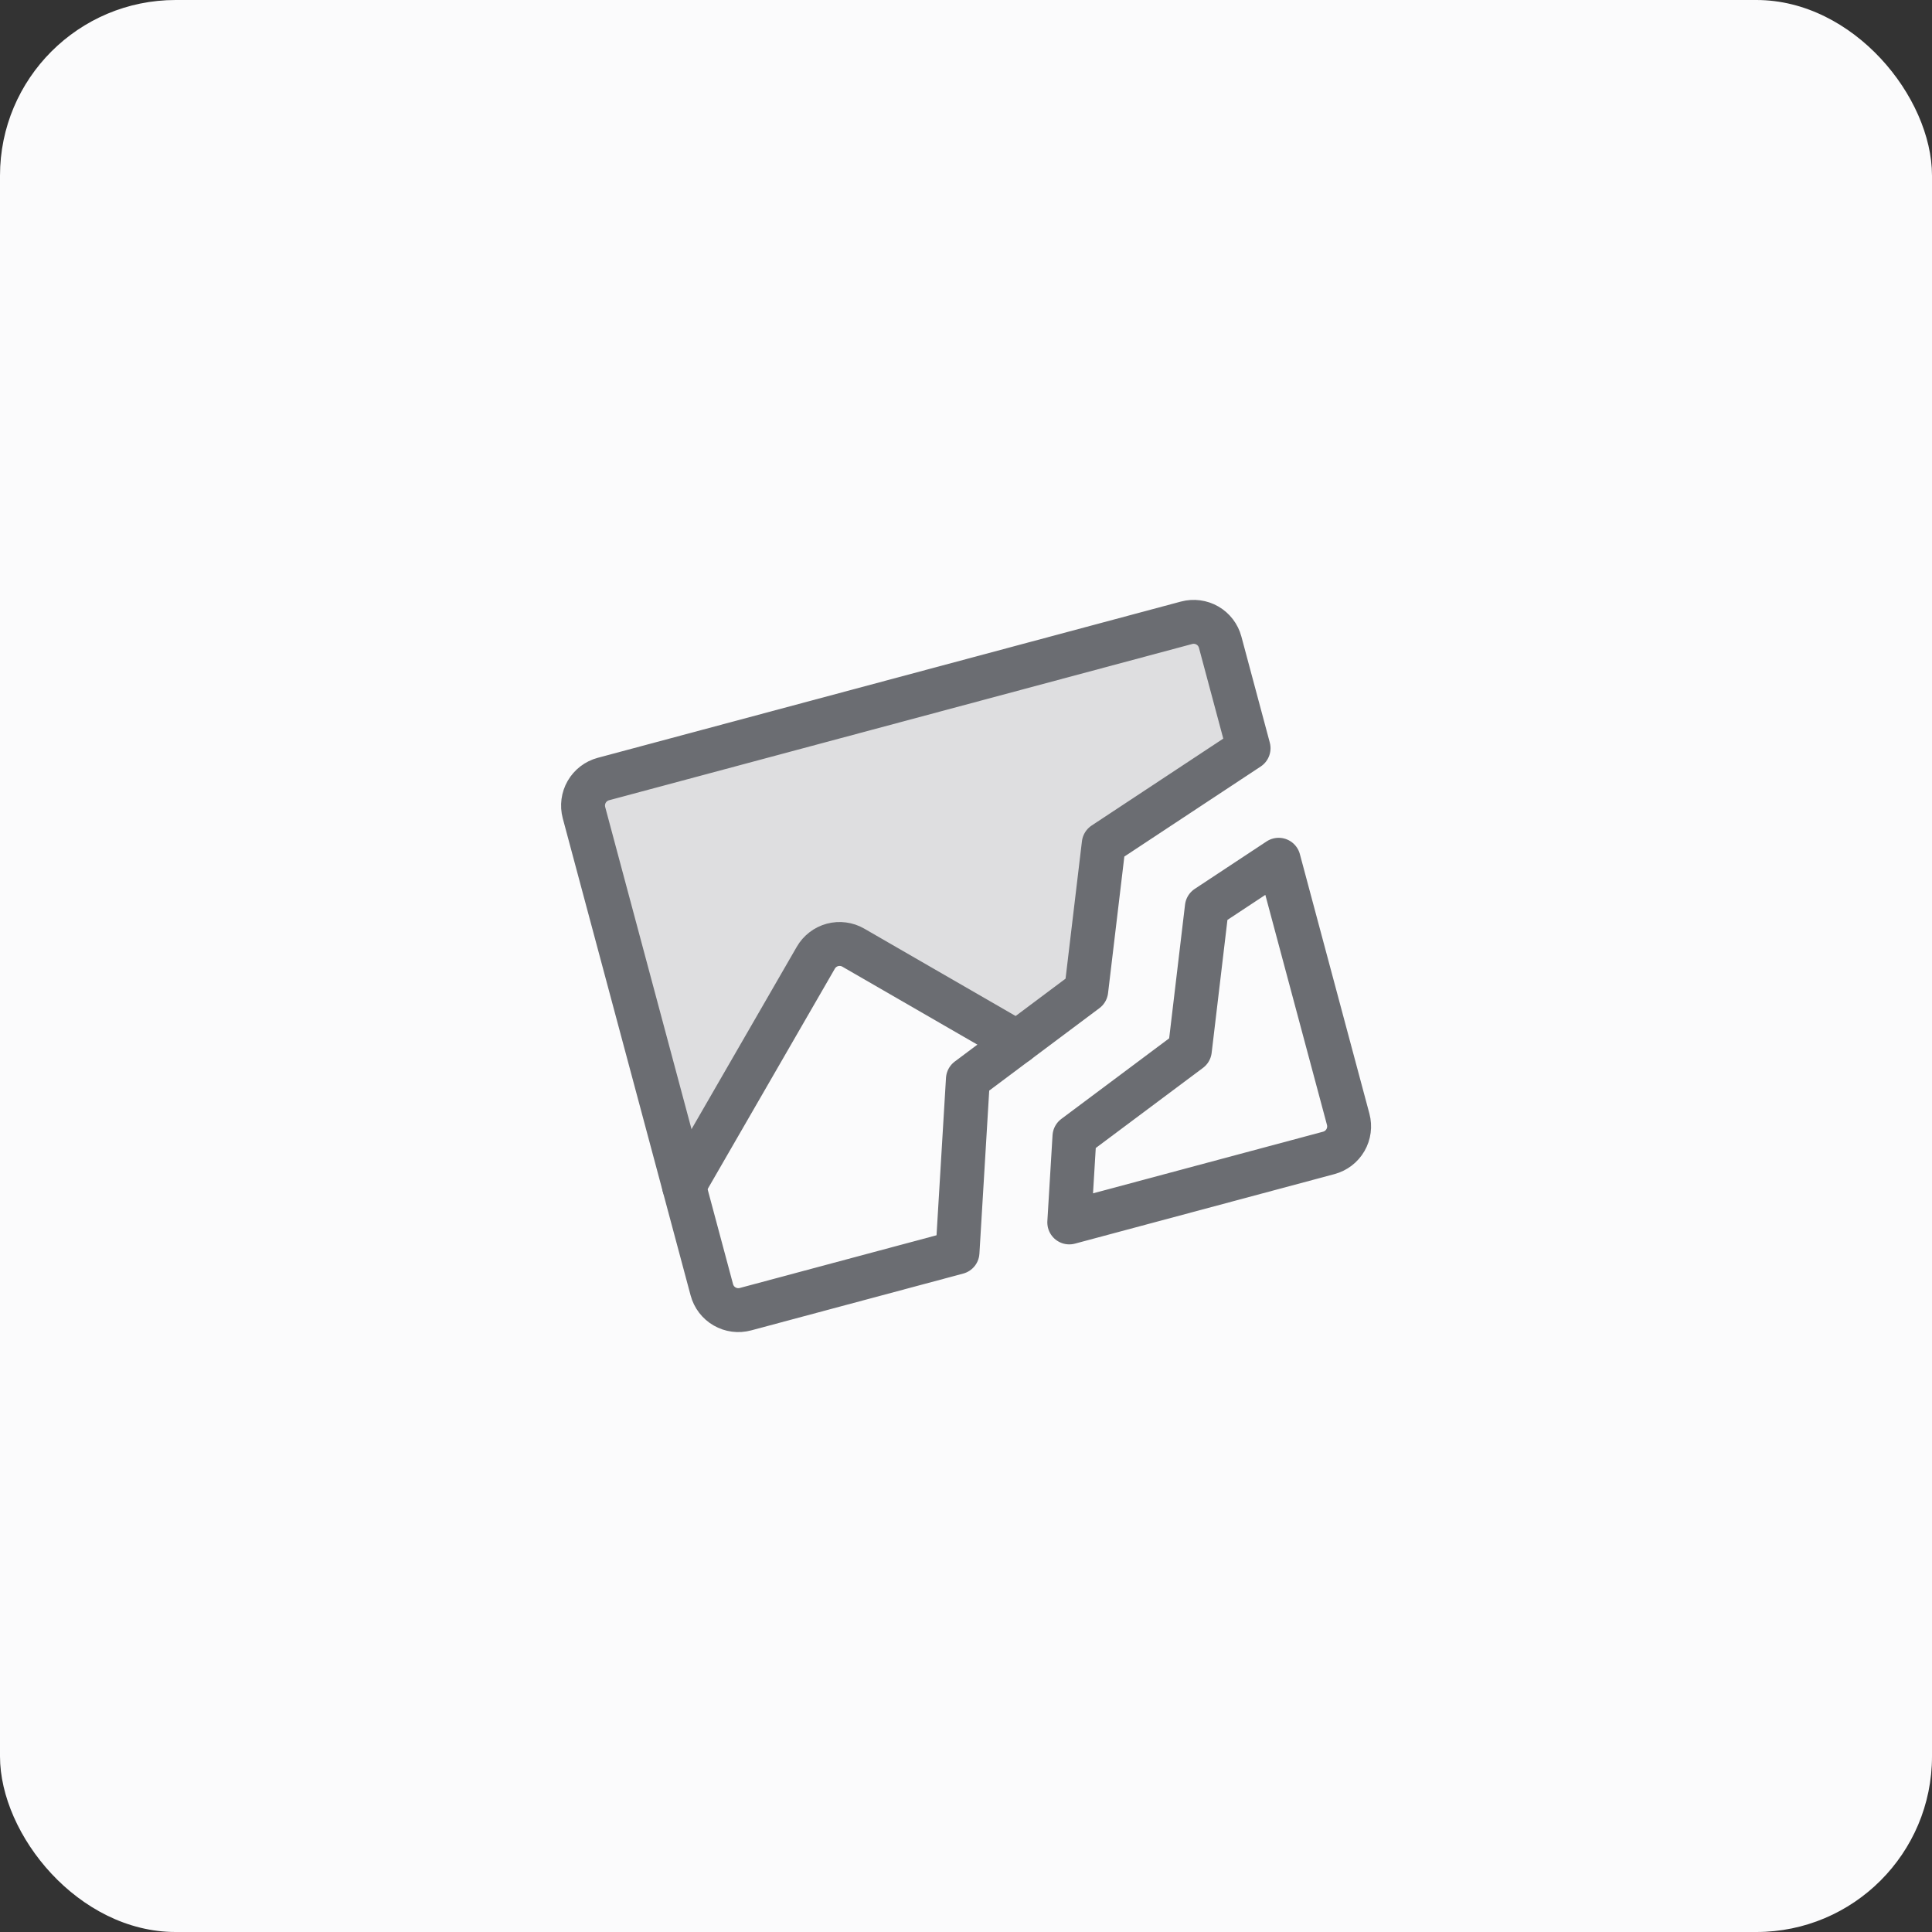 <svg width='88' height='88' viewBox='0 0 88 88' fill='none' xmlns='http://www.w3.org/2000/svg'>
    <rect x="0" y="0" width="88" height="88" fill="#333333" stroke="none"/>
    <rect width='88' height='88' rx='8' fill='#FBFBFC'/>
    <path opacity='0.2' d='M46.33 47.474L38.867 43.165C38.725 43.083 38.568 43.029 38.405 43.008C38.242 42.987 38.077 42.997 37.918 43.04C37.759 43.082 37.61 43.156 37.48 43.256C37.35 43.356 37.241 43.481 37.158 43.623L31.157 54.023L26.599 37.015C26.514 36.695 26.558 36.354 26.724 36.066C26.89 35.779 27.163 35.57 27.483 35.484L54.046 28.367C54.367 28.281 54.708 28.326 54.995 28.491C55.282 28.657 55.491 28.93 55.577 29.25L56.871 34.08L50.274 38.436L49.477 45.12L46.33 47.474Z' fill='#6B6D72'/>
    <path d='M43.613 57.044L33.954 59.632C33.633 59.718 33.292 59.673 33.005 59.507C32.718 59.342 32.509 59.069 32.423 58.748L26.599 37.015C26.514 36.695 26.558 36.354 26.724 36.066C26.89 35.779 27.163 35.57 27.483 35.484L54.046 28.367C54.367 28.281 54.708 28.326 54.995 28.491C55.282 28.657 55.491 28.93 55.577 29.25L56.871 34.08L50.274 38.436L49.477 45.12L44.087 49.153L43.613 57.044Z' stroke='#6B6D72' stroke-width='2' stroke-linecap='round' stroke-linejoin='round'/>
    <path d='M48.704 55.68L48.94 51.767L54.196 47.839L54.97 41.322L58.241 39.161L61.408 50.982C61.494 51.302 61.449 51.644 61.283 51.931C61.117 52.218 60.844 52.427 60.524 52.513L48.704 55.68Z' stroke='#6B6D72' stroke-width='2' stroke-linecap='round' stroke-linejoin='round'/>
    <path d='M31.157 54.023L37.16 43.622C37.242 43.48 37.351 43.355 37.482 43.255C37.612 43.155 37.761 43.082 37.919 43.039C38.078 42.997 38.243 42.986 38.406 43.008C38.569 43.029 38.726 43.082 38.868 43.165L46.332 47.474' stroke='#6B6D72' stroke-width='2' stroke-linecap='round' stroke-linejoin='round'/>
</svg>
